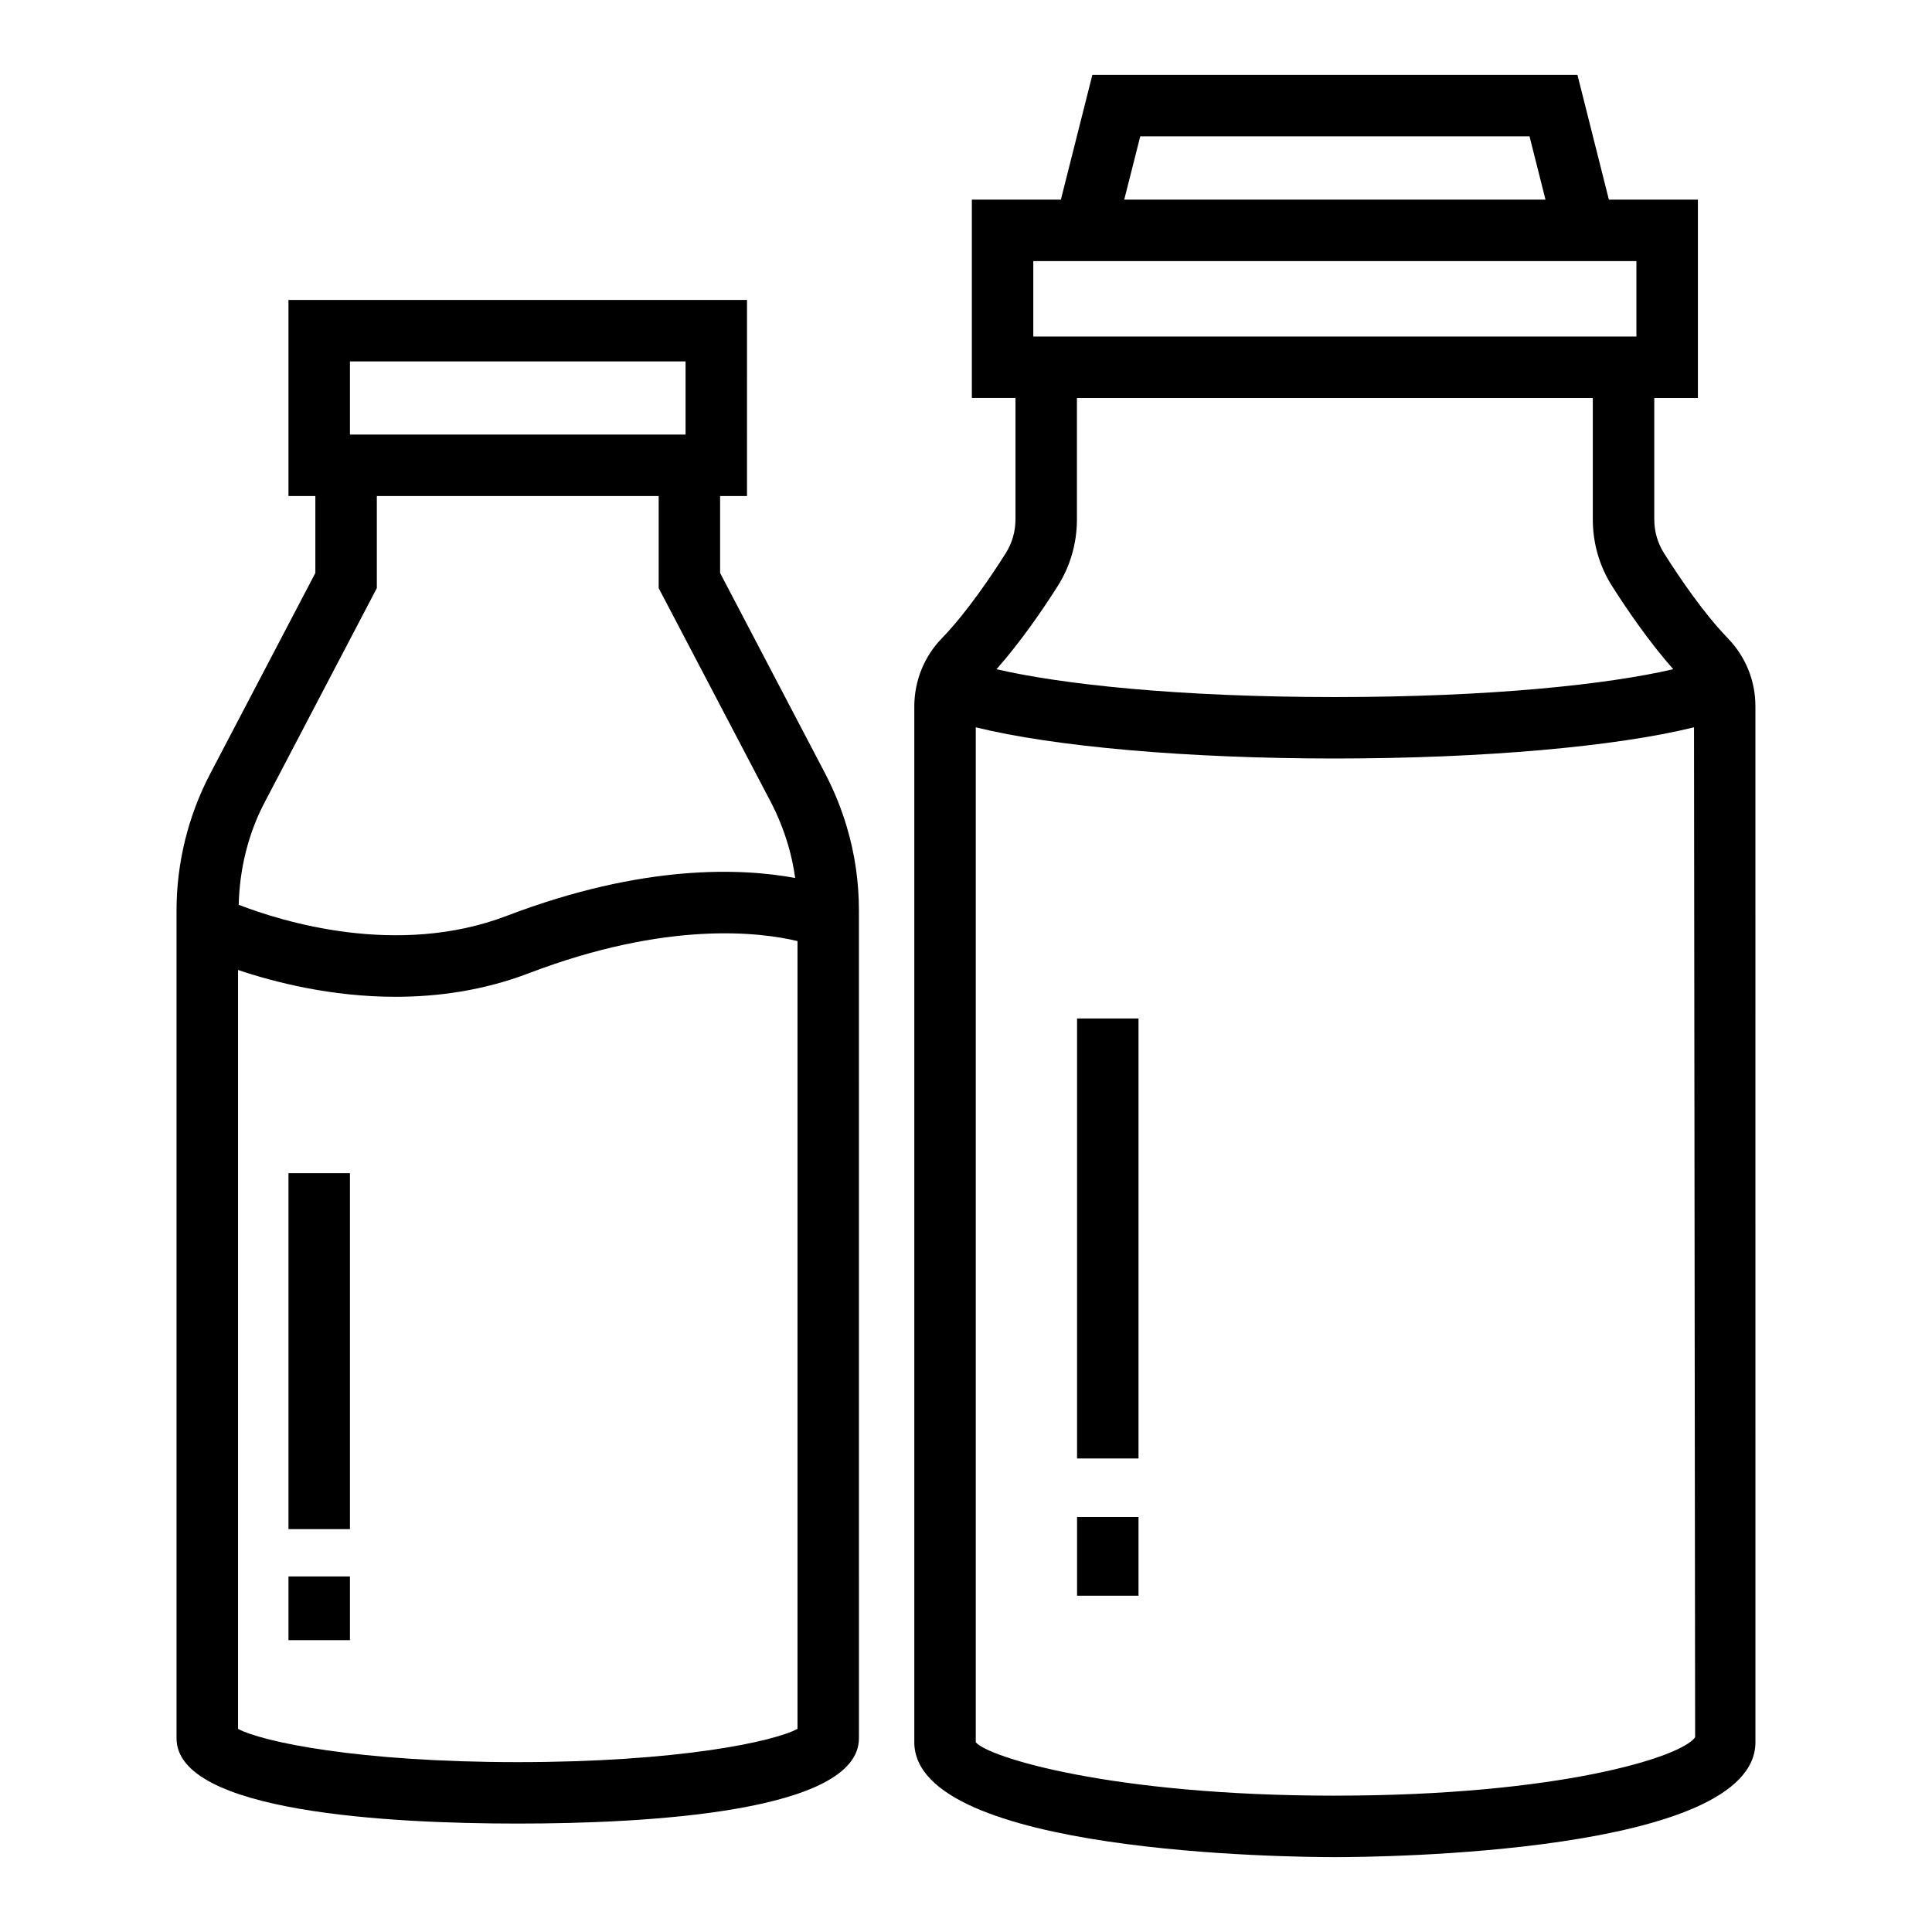 <?xml version="1.0" encoding="UTF-8"?>
<!-- Uploaded to: ICON Repo, www.iconrepo.com, Generator: ICON Repo Mixer Tools -->
<svg fill="#000000" width="800px" height="800px" version="1.1" viewBox="144 144 512 512" xmlns="http://www.w3.org/2000/svg">
 <g>
  <path d="m220.45 561.78h16.289v16.875h-16.289z"/>
  <path d="m220.45 454.91h16.289v94.324h-16.289z"/>
  <path d="m601.88 313.12c-6.25-6.426-12.66-15.816-16.922-22.555-1.668-2.641-2.559-5.727-2.559-8.93v-32.168h11.562v-52.559h-23.59l-8.332-33.07h-128.55l-8.344 33.066h-23.594v52.559h11.562v32.168c0 3.203-0.891 6.289-2.559 8.938-3.453 5.481-10.258 15.691-16.922 22.547-4.723 4.867-7.332 11.309-7.332 18.148v274.43c0 29.609 100.06 30.465 111.46 30.465 11.402 0 111.45-0.859 111.45-30.465l-0.008-274.56c0-6.754-2.606-13.145-7.332-18.012zm-155.7-132.99h103.16l4.231 16.781h-111.64zm-28.344 33.066h159.83v19.984h-159.83zm6.488 86.086c3.324-5.25 5.074-11.348 5.074-17.648v-32.168h136.71v32.168c0 6.297 1.75 12.398 5.09 17.648 4.07 6.438 10 15.023 16.227 22.062-17.066 3.992-48.121 7.383-89.66 7.383-41.52 0-72.594-3.391-89.676-7.383 6.285-7.098 12.191-15.672 16.238-22.062zm73.438 320.59c-59.406 0-91.98-10.242-95.176-14.156v-268.97c20.586 5.094 55.855 8.266 95.176 8.266 39.34 0 74.594-3.172 95.168-8.27l0.297 267.64c-3.504 5.234-36.059 15.484-95.465 15.484z"/>
  <path d="m362.72 349.07-27.883-53.219v-20.398h7.125l0.004-51.957h-121.52v51.953h7.125v20.398l-27.867 53.211c-5.836 11.117-8.922 23.645-8.922 36.215v219.39c0 19.668 56.652 22.602 90.422 22.602 33.766 0 90.422-2.934 90.422-22.602l-0.004-219.39c0-7.5-1.066-14.918-3.18-22.027-1.43-4.859-3.356-9.625-5.727-14.18zm-125.98-109.29h88.941v19.383h-88.941zm-22.602 116.84 29.727-56.766v-24.406h74.691v24.406l29.742 56.742c1.875 3.609 3.387 7.394 4.535 11.262 0.855 2.883 1.48 5.828 1.898 8.816-14.102-2.606-40.137-3.82-76.43 10.031-29.078 11.102-59.75 1.438-71.043-2.93 0.234-9.438 2.488-18.801 6.879-27.156zm141.21 245.55c-6.457 3.441-31.859 8.812-74.133 8.812-42.277 0-67.676-5.367-74.133-8.812v-201.12c9.762 3.281 24.691 7.109 41.75 7.109 11.211 0 23.301-1.66 35.277-6.234 36.789-14.035 61.418-10.883 71.238-8.531z"/>
  <path d="m429.43 546.02h16.289v20.859h-16.289z"/>
  <path d="m429.43 413.91h16.289v116.6h-16.289z"/>
 </g>
</svg>
